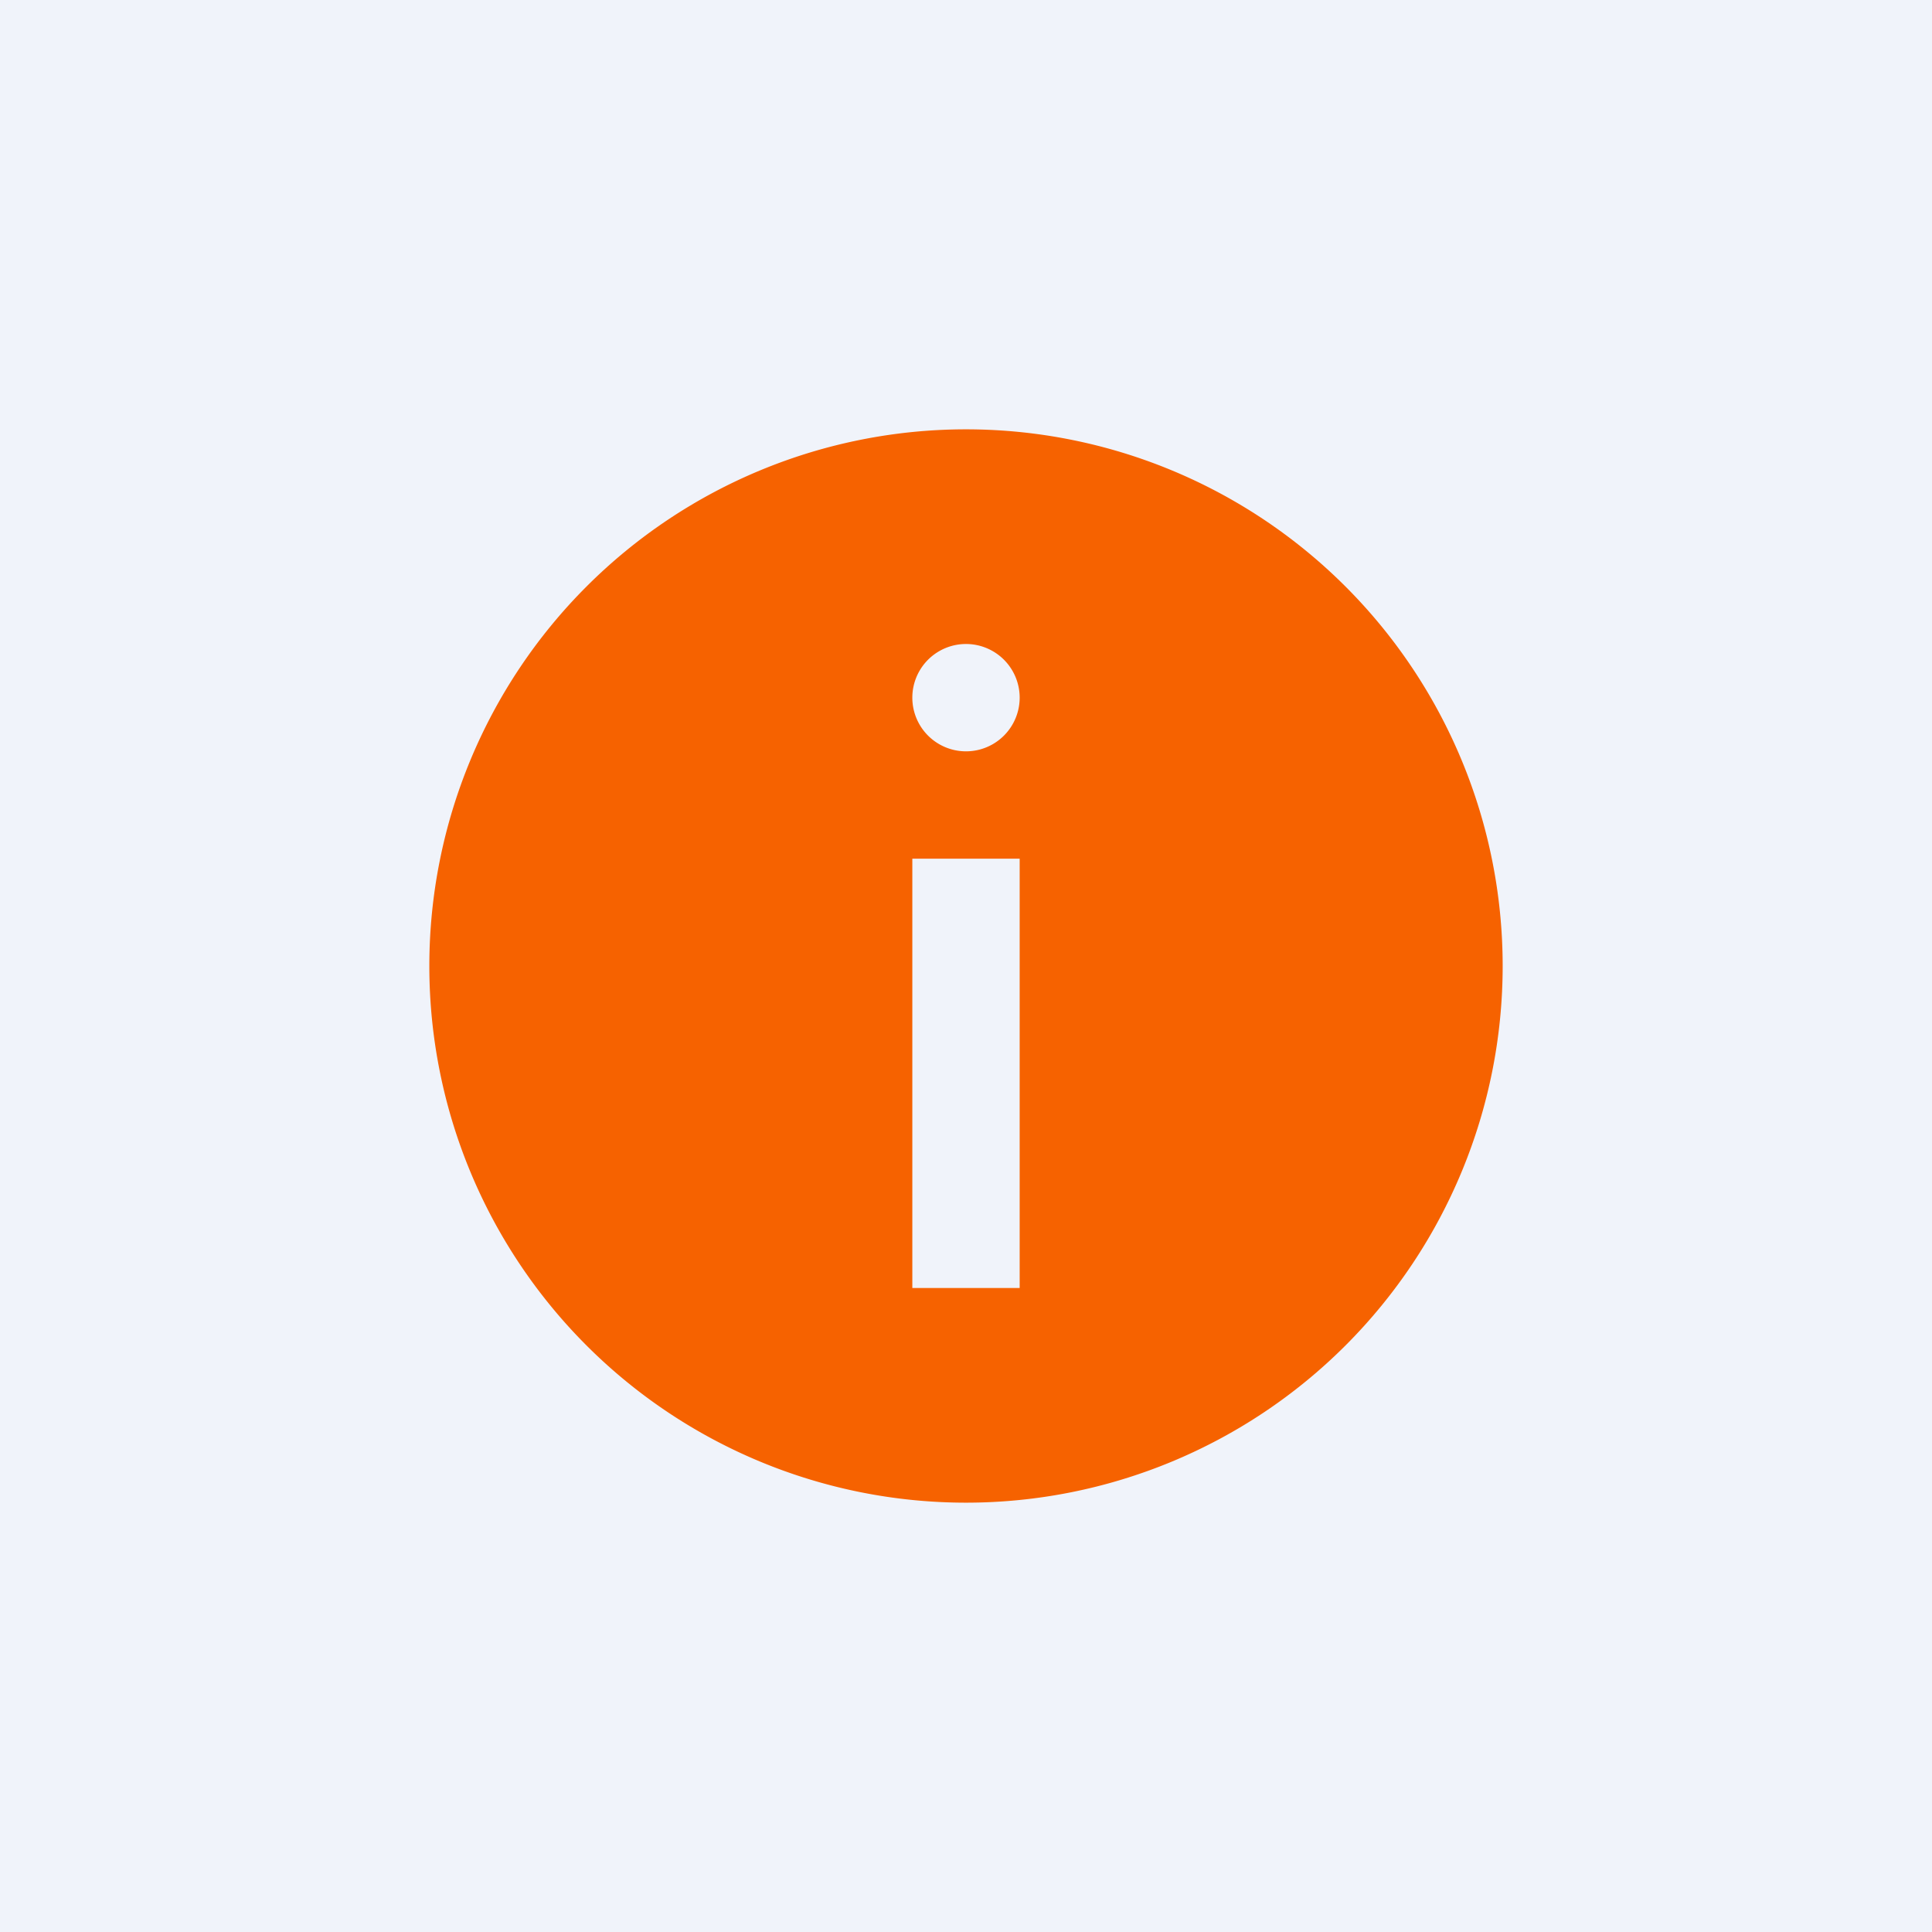 <!-- by TradingView --><svg width="18" height="18" viewBox="0 0 18 18" xmlns="http://www.w3.org/2000/svg"><path fill="#F0F3FA" d="M0 0h18v18H0z"/><path d="M9 14A5 5 0 1 0 9 4a5 5 0 0 0 0 10Zm.5-7.5a.5.5 0 1 1-1 0 .5.5 0 0 1 1 0Zm0 1.5v4h-1V8h1Z" fill="#F66200"/></svg>
